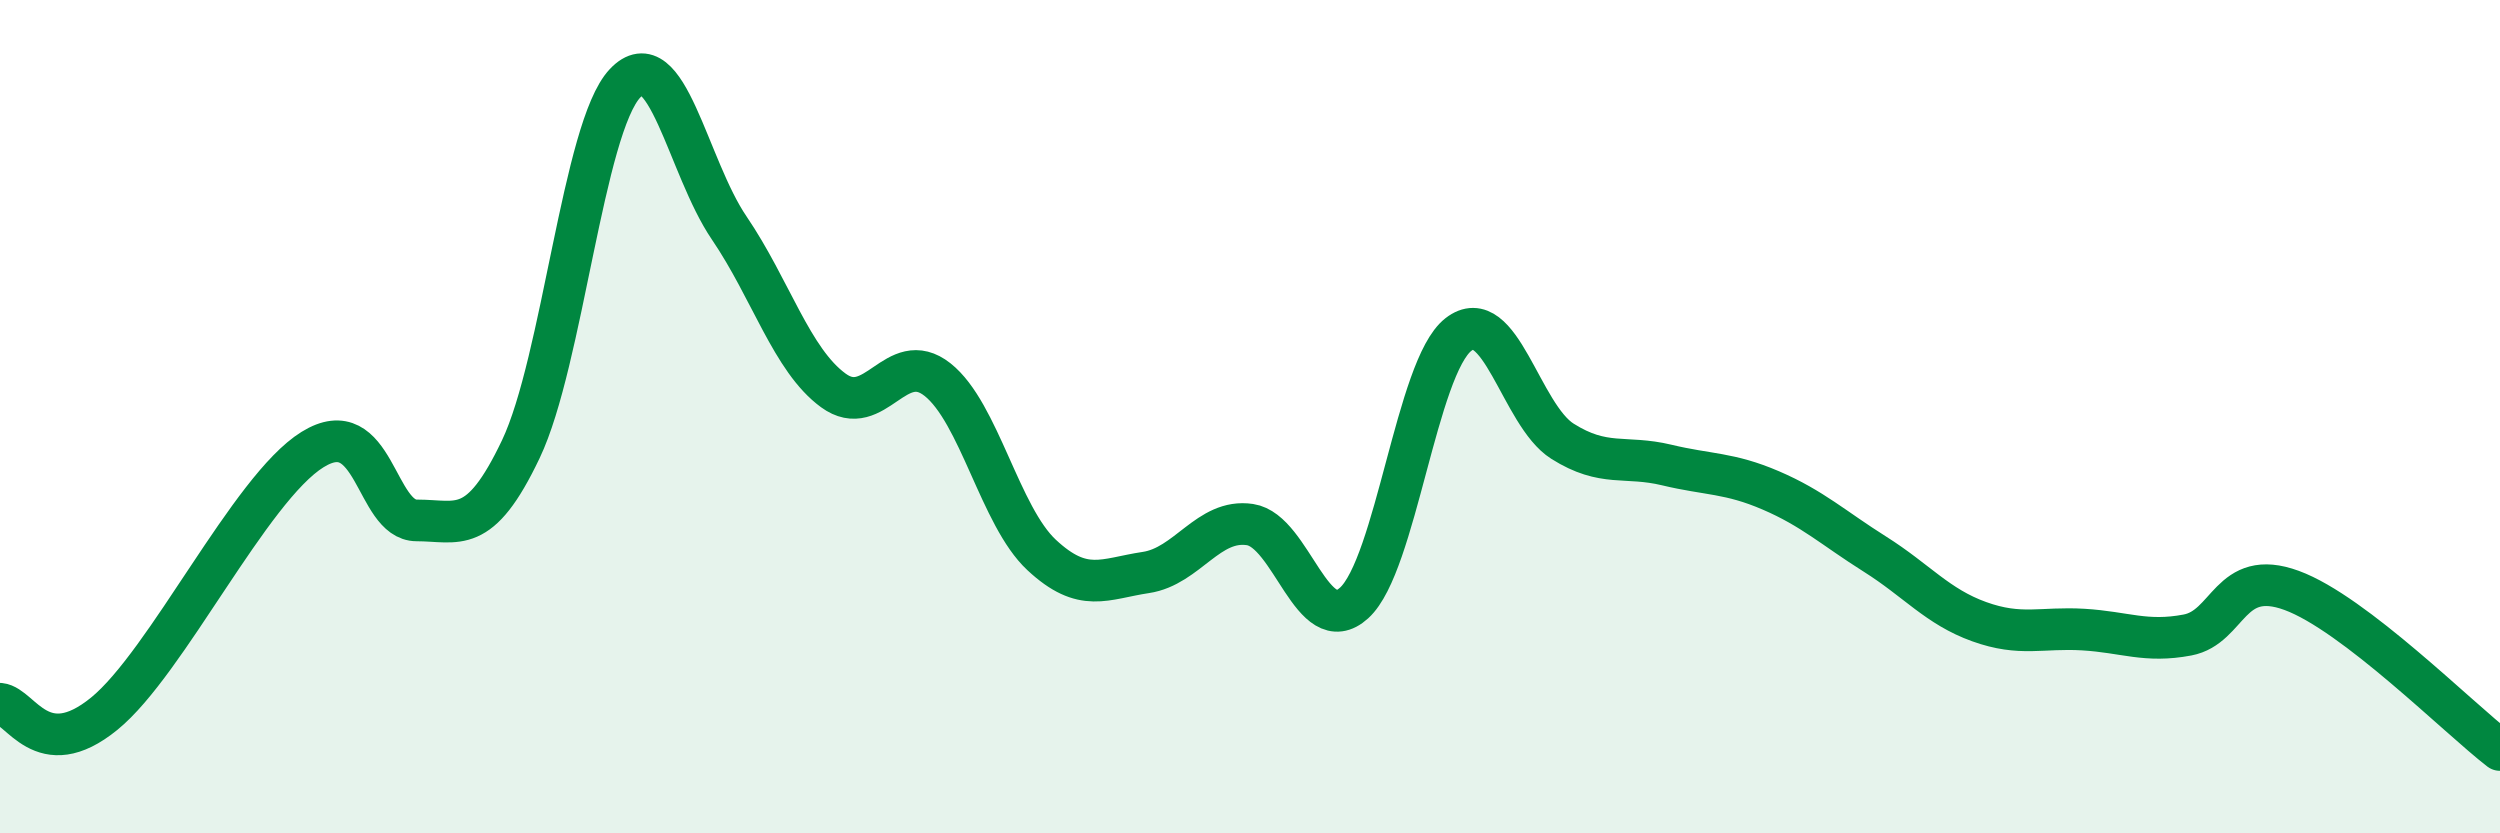 
    <svg width="60" height="20" viewBox="0 0 60 20" xmlns="http://www.w3.org/2000/svg">
      <path
        d="M 0,16.89 C 0.5,16.94 1,18.35 2.5,17.13 C 4,15.91 6,11.72 7.5,10.79 C 9,9.86 9,12.49 10,12.49 C 11,12.49 11.5,12.88 12.5,10.78 C 13.5,8.68 14,3.06 15,2 C 16,0.94 16.5,4 17.5,5.47 C 18.5,6.94 19,8.64 20,9.37 C 21,10.1 21.5,8.32 22.5,9.11 C 23.5,9.9 24,12.39 25,13.32 C 26,14.25 26.5,13.89 27.5,13.74 C 28.5,13.59 29,12.44 30,12.59 C 31,12.74 31.5,15.38 32.5,14.47 C 33.5,13.56 34,8.81 35,8.03 C 36,7.25 36.5,9.96 37.5,10.59 C 38.5,11.22 39,10.92 40,11.16 C 41,11.4 41.5,11.34 42.5,11.77 C 43.5,12.2 44,12.67 45,13.3 C 46,13.93 46.5,14.56 47.5,14.92 C 48.5,15.28 49,15.05 50,15.11 C 51,15.17 51.5,15.43 52.5,15.24 C 53.5,15.05 53.5,13.62 55,14.17 C 56.5,14.72 59,17.23 60,18L60 20L0 20Z"
        fill="#008740"
        opacity="0.1"
        stroke-linecap="round"
        stroke-linejoin="round"
      />
      <path
        d="M 0,16.89 C 0.5,16.94 1,18.35 2.5,17.13 C 4,15.91 6,11.72 7.5,10.79 C 9,9.86 9,12.49 10,12.49 C 11,12.49 11.5,12.88 12.5,10.78 C 13.5,8.68 14,3.06 15,2 C 16,0.94 16.5,4 17.5,5.47 C 18.5,6.94 19,8.64 20,9.37 C 21,10.1 21.5,8.32 22.5,9.11 C 23.5,9.9 24,12.39 25,13.32 C 26,14.25 26.5,13.89 27.5,13.74 C 28.5,13.59 29,12.44 30,12.59 C 31,12.74 31.5,15.38 32.5,14.47 C 33.5,13.56 34,8.81 35,8.03 C 36,7.25 36.5,9.96 37.5,10.59 C 38.5,11.22 39,10.92 40,11.16 C 41,11.4 41.5,11.34 42.5,11.77 C 43.5,12.2 44,12.67 45,13.3 C 46,13.93 46.5,14.56 47.5,14.92 C 48.5,15.28 49,15.05 50,15.11 C 51,15.17 51.5,15.43 52.5,15.24 C 53.5,15.05 53.5,13.62 55,14.17 C 56.5,14.72 59,17.23 60,18"
        stroke="#008740"
        stroke-width="1"
        fill="none"
        stroke-linecap="round"
        stroke-linejoin="round"
      />
    </svg>
  